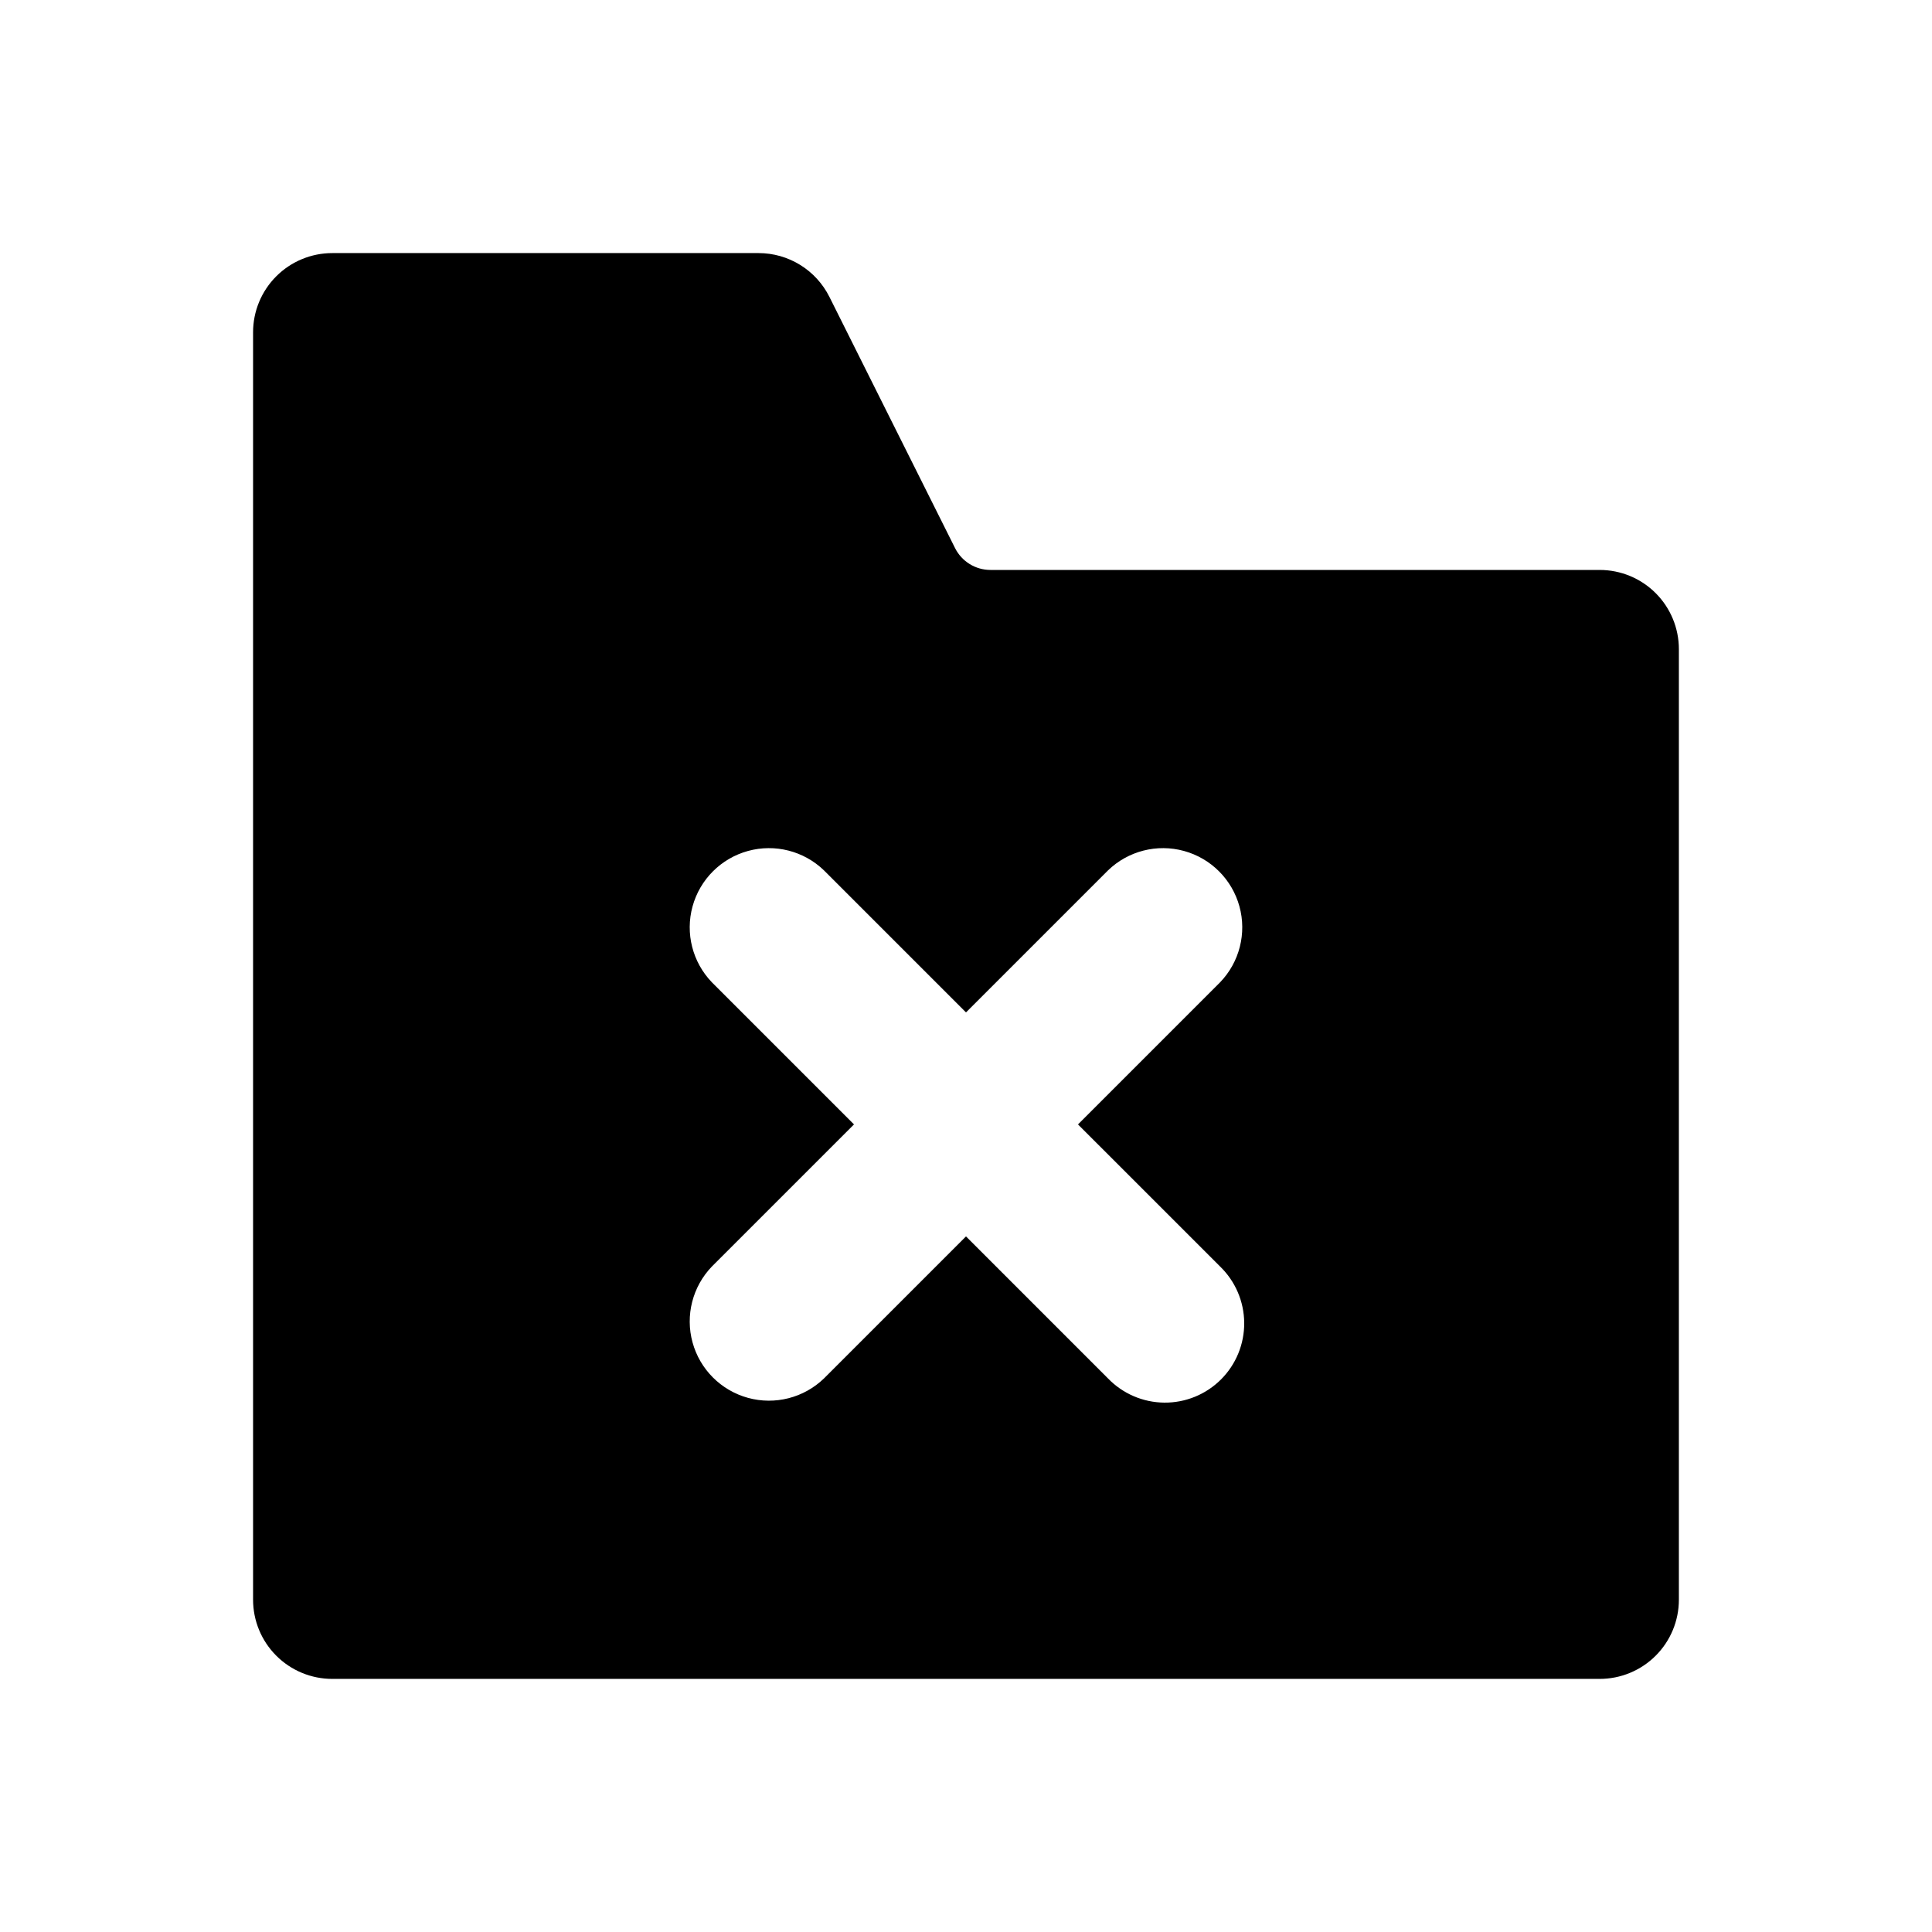 <?xml version="1.0" encoding="UTF-8"?>
<!-- Uploaded to: SVG Repo, www.svgrepo.com, Generator: SVG Repo Mixer Tools -->
<svg fill="#000000" width="800px" height="800px" version="1.1" viewBox="144 144 512 512" xmlns="http://www.w3.org/2000/svg">
 <path d="m567.93 295.04h-161.45c-3.973 0-7.602-2.242-9.383-5.793l-33.293-66.566c-1.742-3.488-4.422-6.422-7.734-8.469-3.316-2.051-7.137-3.141-11.031-3.141h-112.98c-5.566 0-10.906 2.211-14.844 6.148s-6.148 9.277-6.148 14.844v335.87c0 5.57 2.211 10.91 6.148 14.844 3.938 3.938 9.277 6.148 14.844 6.148h335.87c5.57 0 10.91-2.211 14.844-6.148 3.938-3.934 6.148-9.273 6.148-14.844v-251.9c0-5.57-2.211-10.906-6.148-14.844-3.934-3.938-9.273-6.148-14.844-6.148zm-100.61 184.58c4.051 3.91 6.359 9.285 6.406 14.918 0.051 5.629-2.164 11.043-6.144 15.023-3.984 3.984-9.398 6.199-15.027 6.148-5.633-0.047-11.004-2.356-14.918-6.406l-37.637-37.641-37.641 37.641c-5.332 5.148-12.984 7.106-20.133 5.144-7.148-1.961-12.734-7.543-14.695-14.695-1.961-7.148-0.004-14.801 5.144-20.133l37.641-37.637-37.641-37.641c-5.148-5.332-7.106-12.984-5.144-20.133 1.961-7.148 7.547-12.734 14.695-14.695 7.148-1.961 14.801-0.004 20.133 5.144l37.641 37.641 37.641-37.641h-0.004c5.332-5.148 12.984-7.106 20.133-5.144 7.152 1.961 12.734 7.547 14.695 14.695 1.961 7.148 0.004 14.801-5.144 20.133l-37.641 37.641z"/>
</svg>